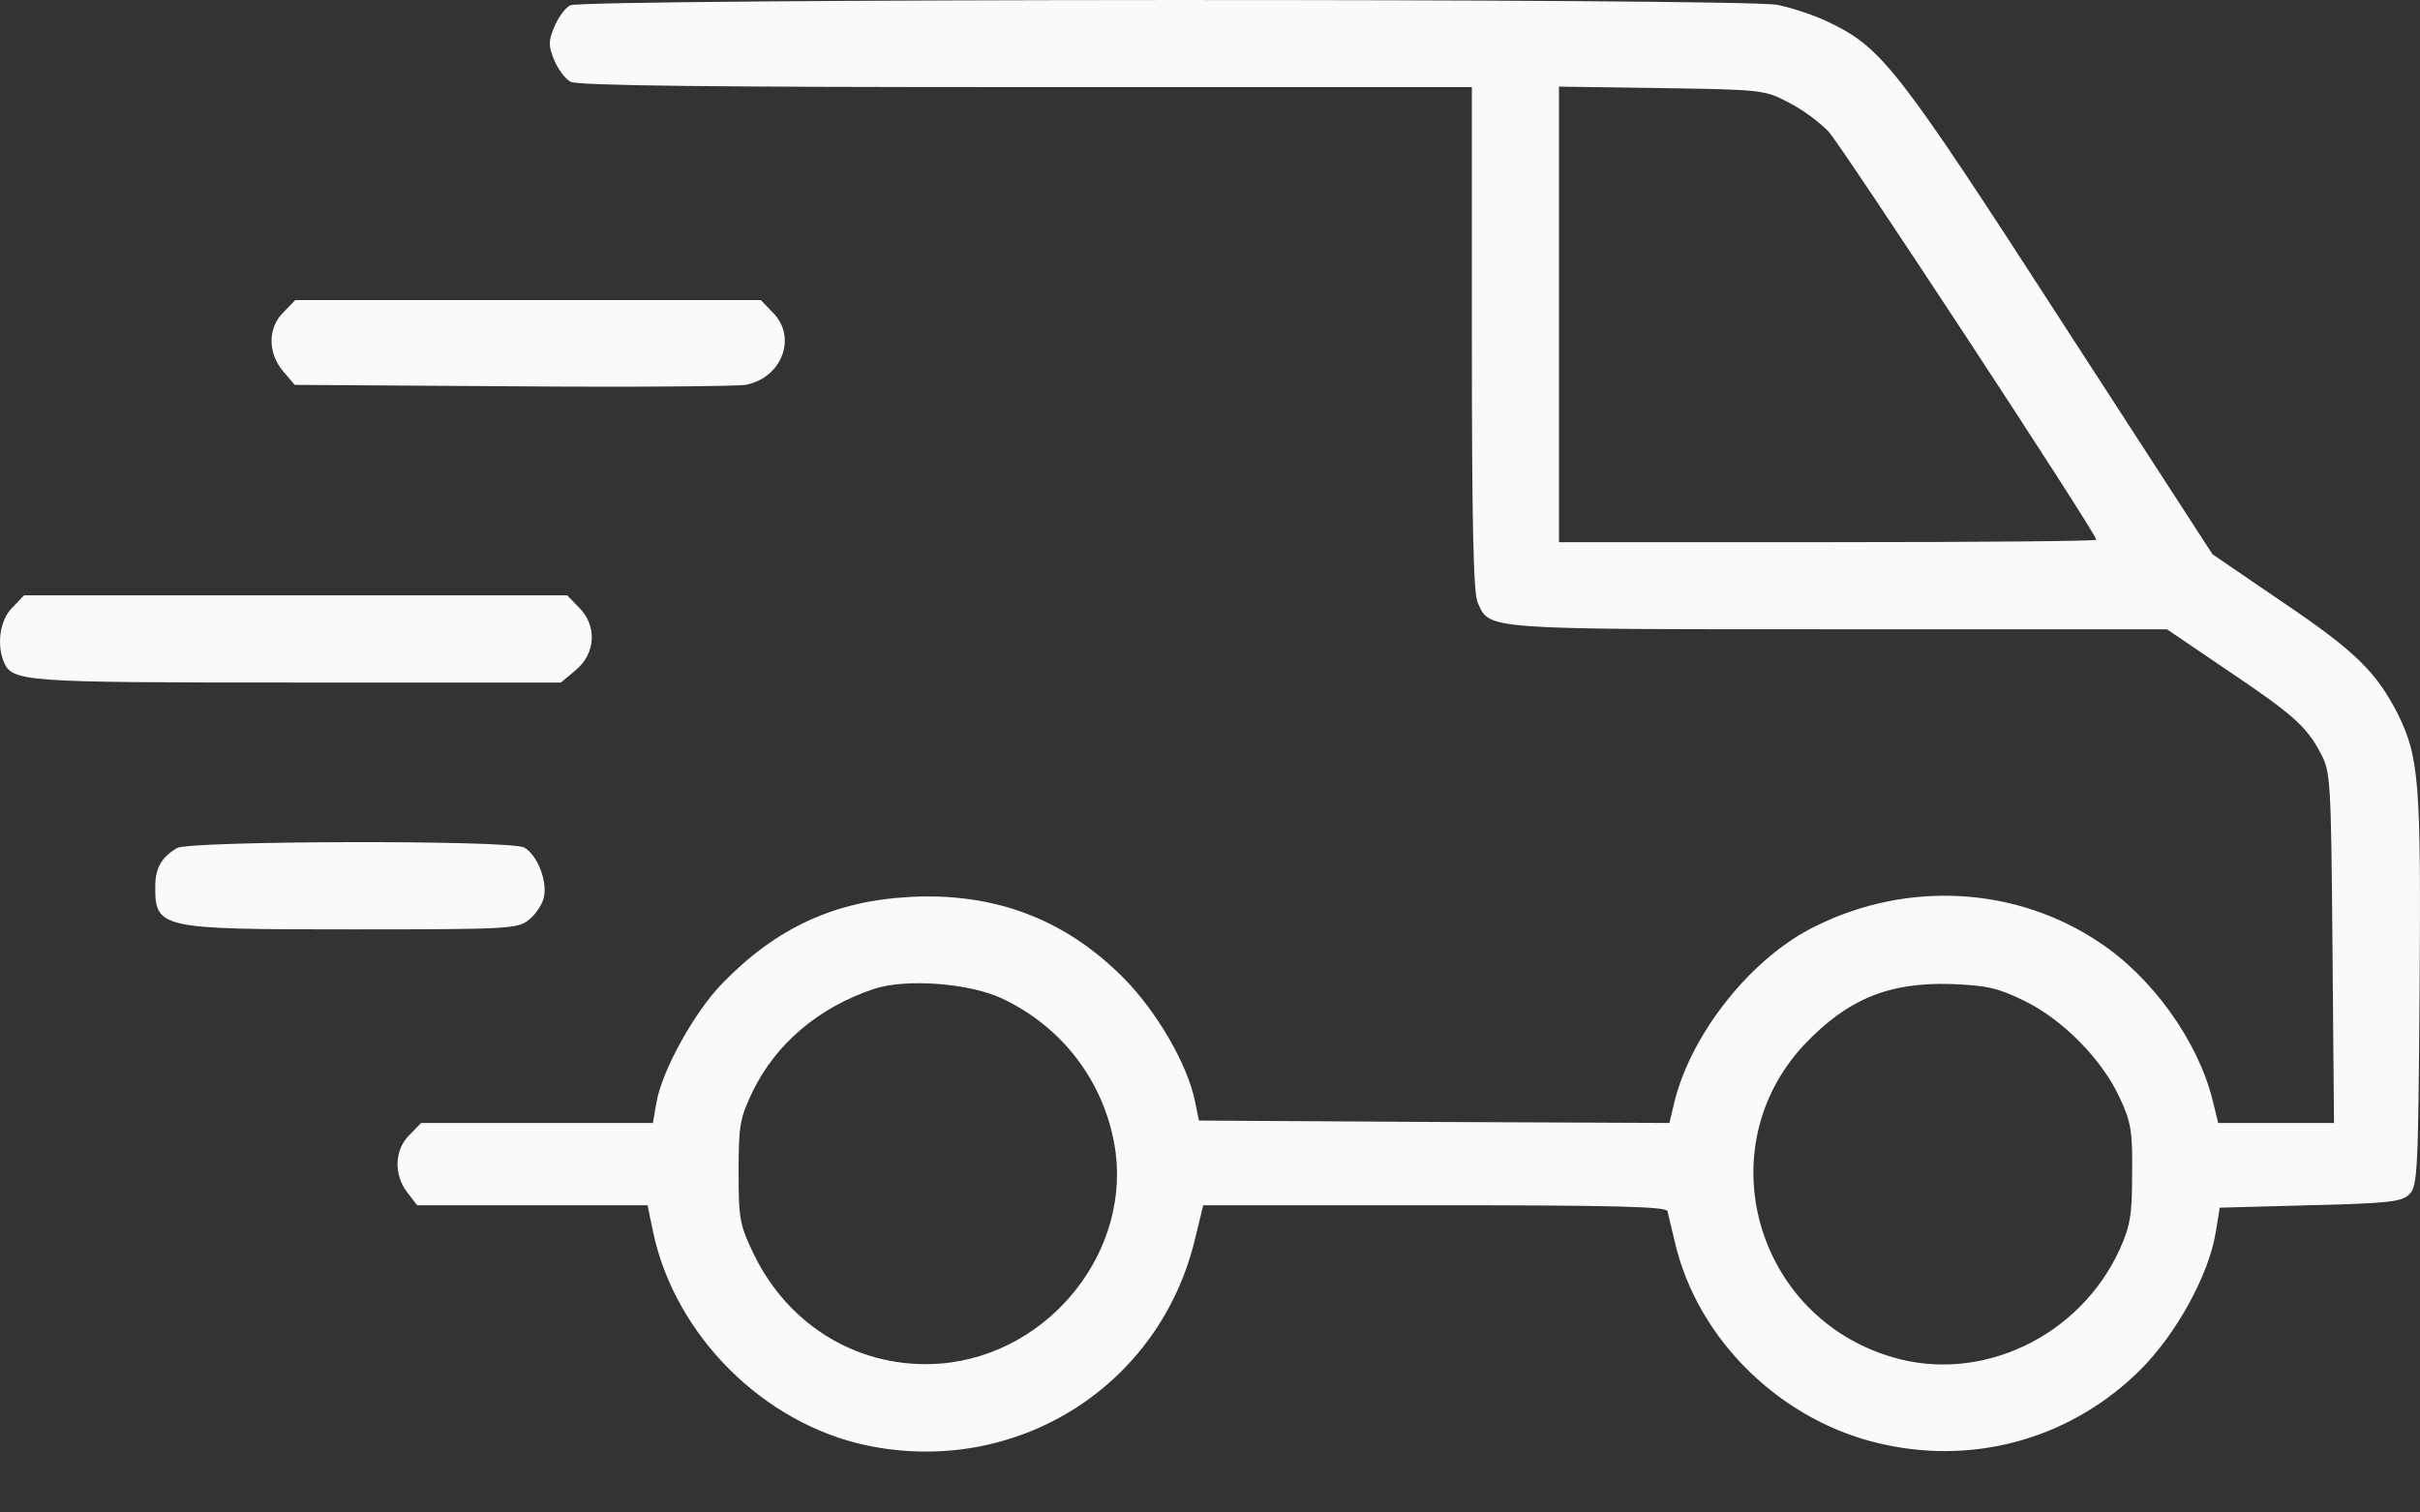 <svg width="24" height="15" viewBox="0 0 24 15" fill="none" xmlns="http://www.w3.org/2000/svg">
<rect x="0" y="0" width="24" height="15" fill="#333333" stroke="none"/>
<g id="Black">
<path id="Vector" d="M5.654 0.053C5.601 0.082 5.534 0.178 5.496 0.269C5.438 0.408 5.438 0.456 5.496 0.595C5.534 0.687 5.606 0.783 5.659 0.811C5.731 0.85 7.104 0.864 10.176 0.864H14.597V3.36C14.597 5.189 14.612 5.885 14.655 5.977C14.775 6.245 14.698 6.241 18.231 6.241H21.491L22.062 6.629C22.729 7.076 22.873 7.201 23.012 7.465C23.113 7.652 23.118 7.719 23.132 9.394L23.147 11.137H22.575H21.999L21.942 10.907C21.798 10.326 21.342 9.687 20.814 9.342C19.993 8.794 18.922 8.732 18.01 9.183C17.381 9.486 16.781 10.235 16.609 10.916L16.556 11.137L14.223 11.127L11.89 11.113L11.851 10.921C11.775 10.551 11.472 10.033 11.146 9.702C10.565 9.116 9.869 8.852 9.029 8.895C8.28 8.934 7.704 9.198 7.166 9.75C6.888 10.033 6.561 10.623 6.509 10.94L6.475 11.137H5.328H4.176L4.06 11.257C3.912 11.401 3.902 11.651 4.041 11.828L4.137 11.953H5.28H6.422L6.48 12.232C6.701 13.249 7.574 14.118 8.592 14.334C10.075 14.646 11.501 13.753 11.851 12.289L11.933 11.953H14.228C16.023 11.953 16.522 11.967 16.537 12.011C16.546 12.044 16.575 12.179 16.609 12.313C16.834 13.297 17.684 14.118 18.701 14.329C19.628 14.526 20.559 14.248 21.227 13.585C21.587 13.225 21.908 12.639 21.975 12.217L22.014 11.977L22.911 11.953C23.689 11.934 23.823 11.919 23.895 11.843C23.977 11.766 23.982 11.603 23.996 9.826C24.011 7.753 23.991 7.508 23.78 7.081C23.569 6.668 23.363 6.461 22.638 5.972L21.942 5.497L20.43 3.164C18.826 0.682 18.663 0.475 18.149 0.226C18.006 0.154 17.77 0.077 17.626 0.048C17.257 -0.019 5.774 -0.014 5.654 0.053ZM17.741 1.018C17.876 1.085 18.049 1.215 18.135 1.306C18.265 1.445 20.79 5.29 20.79 5.353C20.79 5.367 19.59 5.377 18.125 5.377H15.461V3.116V0.859L16.484 0.874C17.477 0.888 17.506 0.893 17.741 1.018ZM9.95 9.908C10.531 10.187 10.934 10.71 11.05 11.339C11.242 12.385 10.421 13.432 9.331 13.523C8.544 13.585 7.824 13.163 7.473 12.433C7.334 12.145 7.325 12.083 7.325 11.617C7.325 11.156 7.339 11.089 7.464 10.825C7.699 10.345 8.122 9.99 8.669 9.807C8.99 9.702 9.624 9.75 9.95 9.908ZM20.079 9.927C20.459 10.114 20.843 10.503 21.02 10.883C21.135 11.127 21.15 11.219 21.145 11.641C21.145 12.054 21.126 12.159 21.02 12.395C20.622 13.259 19.647 13.72 18.769 13.46C17.41 13.062 16.935 11.391 17.89 10.364C18.322 9.908 18.73 9.74 19.354 9.759C19.71 9.774 19.815 9.798 20.079 9.927Z" fill="#FBFAFA"/>
<path id="Vector_2" d="M2.812 3.096C2.654 3.25 2.654 3.5 2.808 3.682L2.923 3.817L5.078 3.831C6.259 3.841 7.301 3.831 7.392 3.817C7.757 3.749 7.91 3.341 7.661 3.096L7.545 2.976H5.236H2.928L2.812 3.096Z" fill="#FBFAFA"/>
<path id="Vector_3" d="M0.124 6.024C0.004 6.14 -0.034 6.375 0.033 6.552C0.115 6.764 0.191 6.769 2.952 6.769H5.563L5.712 6.644C5.909 6.48 5.923 6.202 5.741 6.024L5.625 5.904H2.932H0.239L0.124 6.024Z" fill="#FBFAFA"/>
<path id="Vector_4" d="M1.756 8.41C1.607 8.497 1.545 8.602 1.54 8.77C1.535 9.212 1.564 9.217 3.499 9.217C5.049 9.217 5.136 9.212 5.246 9.121C5.313 9.068 5.381 8.967 5.395 8.895C5.429 8.727 5.323 8.473 5.198 8.405C5.059 8.329 1.886 8.338 1.756 8.41Z" fill="#FBFAFA"/>
</g>
</svg>
